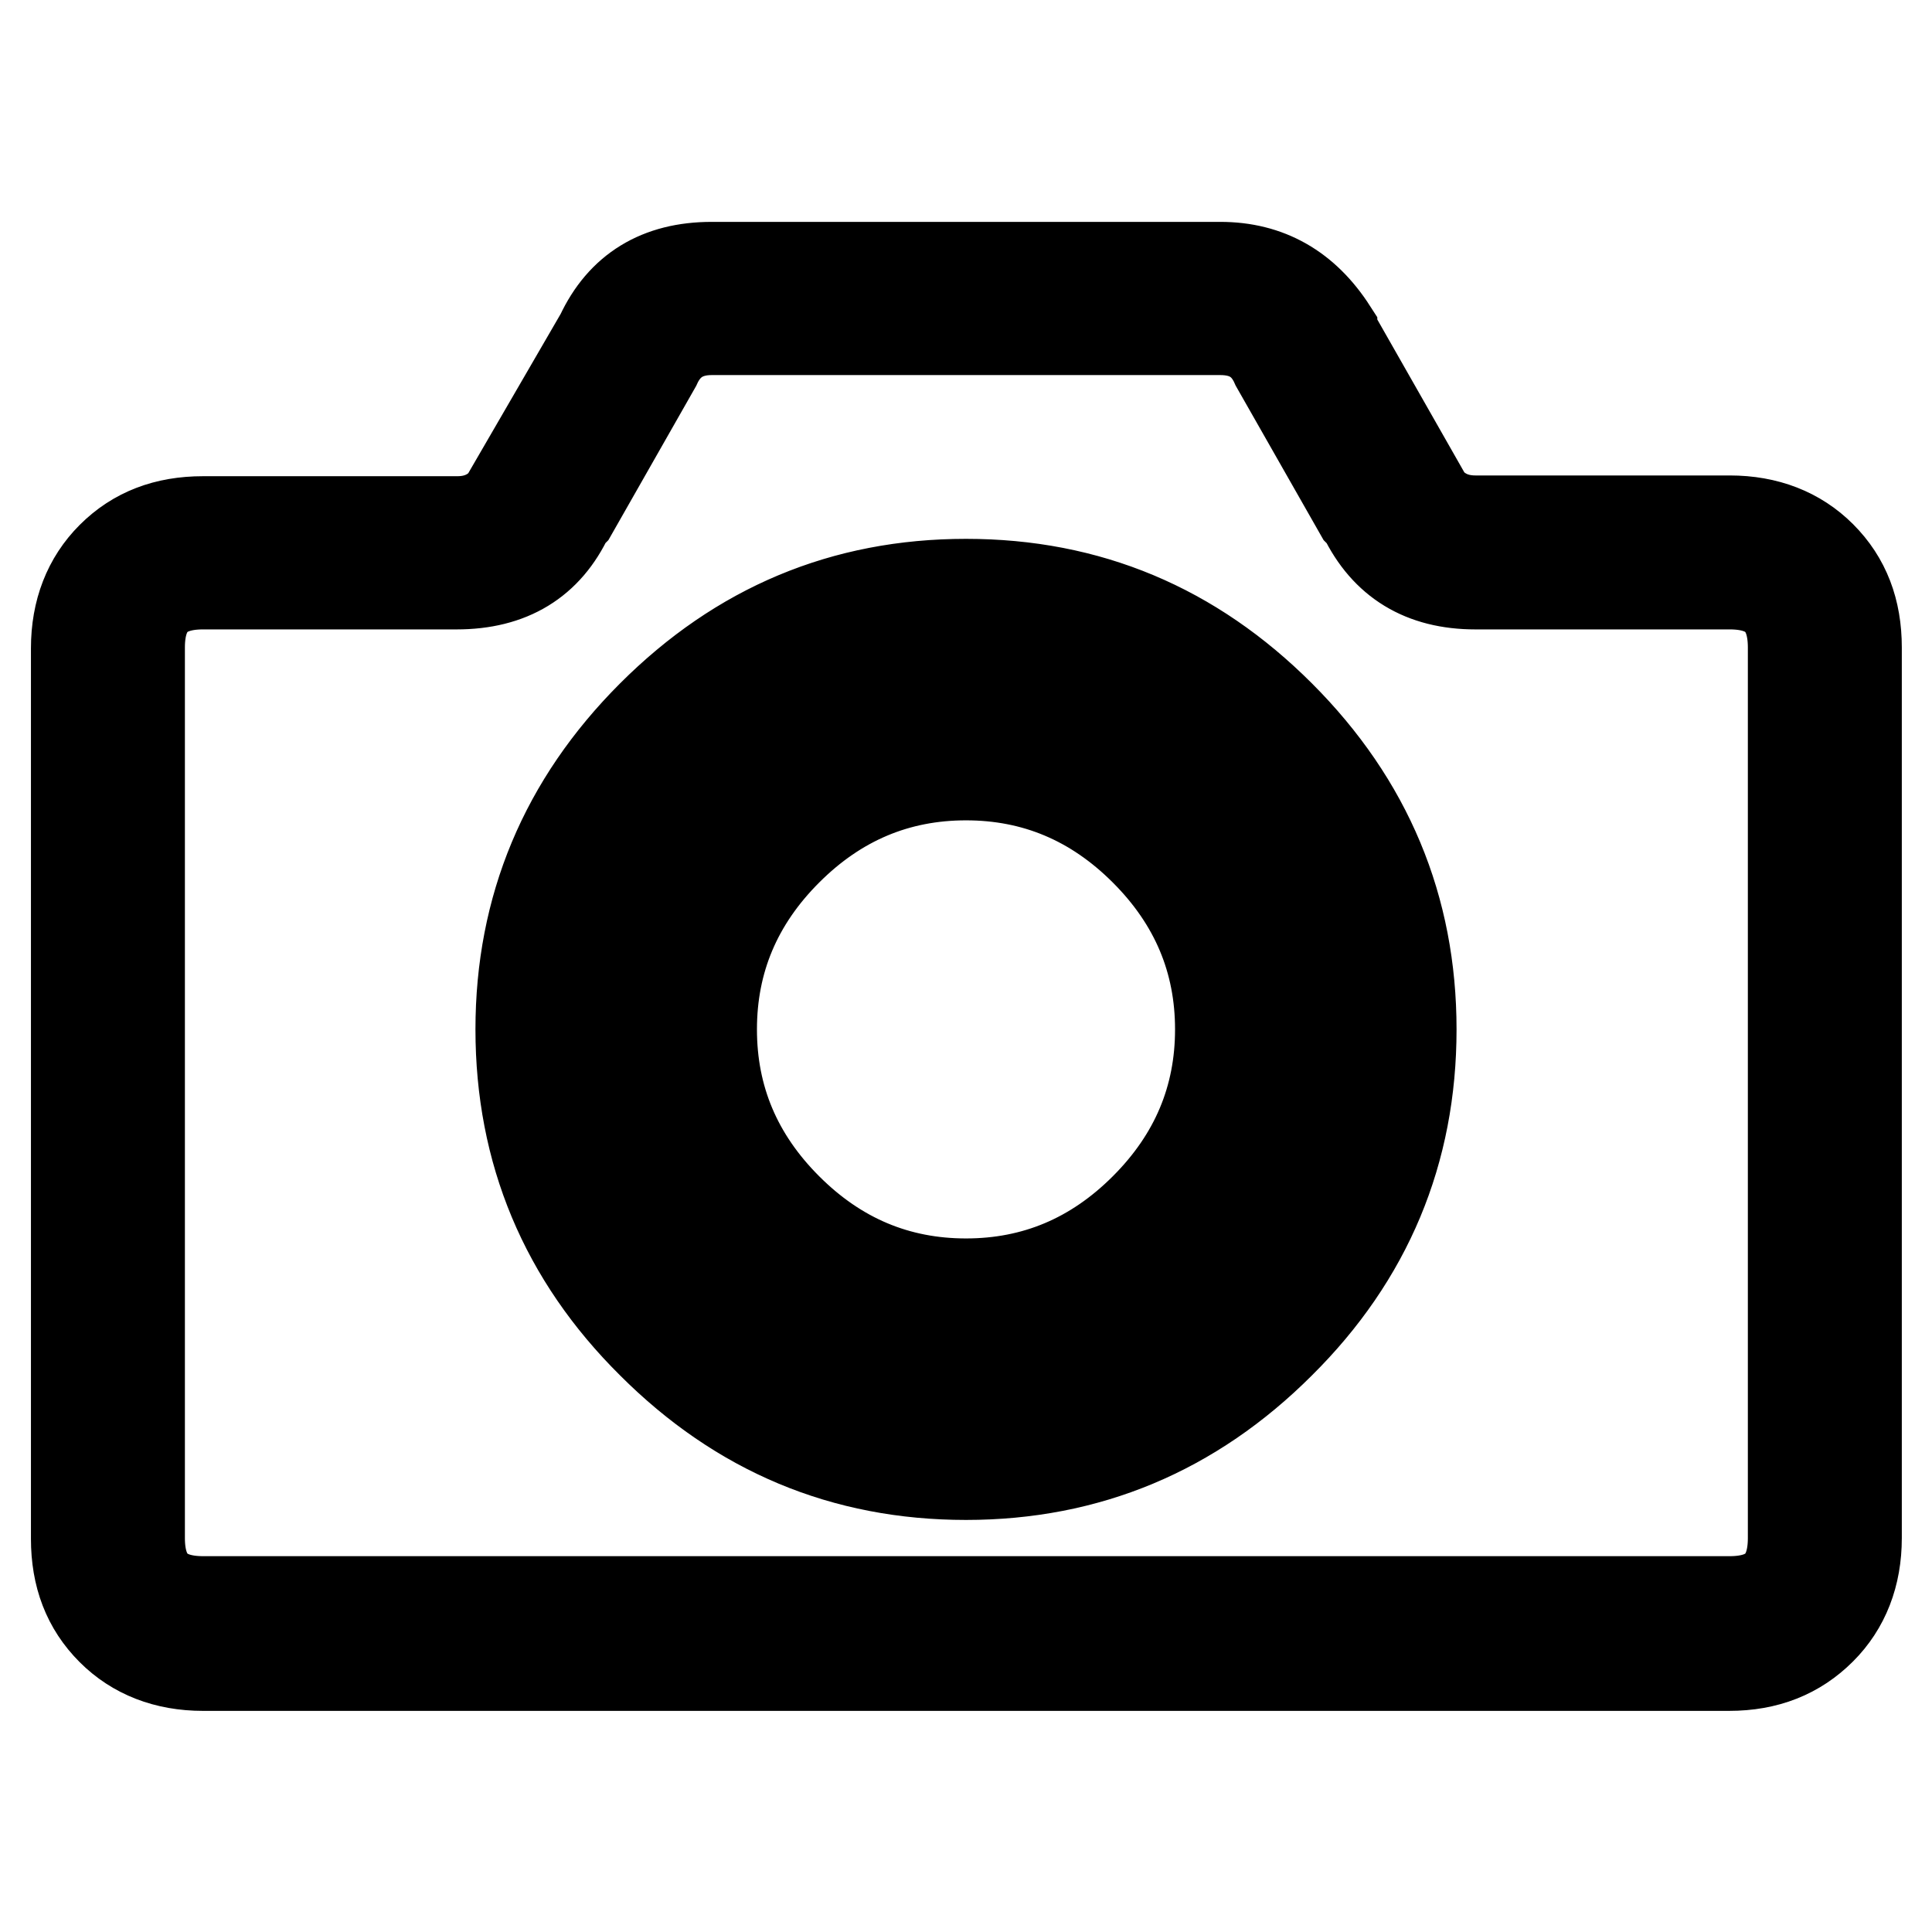 <?xml version="1.0" encoding="utf-8"?>
<!-- Svg Vector Icons : http://www.onlinewebfonts.com/icon -->
<!DOCTYPE svg PUBLIC "-//W3C//DTD SVG 1.1//EN" "http://www.w3.org/Graphics/SVG/1.1/DTD/svg11.dtd">
<svg version="1.1" xmlns="http://www.w3.org/2000/svg" xmlns:xlink="http://www.w3.org/1999/xlink" x="0px" y="0px" viewBox="0 0 256 256" enable-background="new 0 0 256 256" xml:space="preserve">
<g> <path stroke-width="12" fill-opacity="0" stroke="#000000"  d="M229.1,220.7H26.9c-4.9,0-9-1.6-12.1-4.7c-3.2-3.2-4.7-7.2-4.7-12.1v-118c0-4.9,1.6-9,4.7-12.1 c3.2-3.2,7.2-4.7,12.1-4.7h33.7c3.2,0,5.6-1.4,7.4-4.2v-0.5l11.6-20c2.8-6,7.7-9,14.7-9h67.4c6.3,0,11.2,2.8,14.8,8.4v0.5l0.5,0.5 l11.1,19.5v0.5c1.8,2.8,4.2,4.2,7.4,4.2h33.7c4.9,0,9,1.6,12.1,4.7c3.2,3.2,4.7,7.2,4.7,12.1v118c0,4.9-1.6,9-4.7,12.1 C238.1,219.1,234.1,220.7,229.1,220.7z M26.9,77.4c-5.6,0-8.4,2.8-8.4,8.4v118c0,5.6,2.8,8.4,8.4,8.4h202.3c5.6,0,8.4-2.8,8.4-8.4 v-118c0-5.6-2.8-8.4-8.4-8.4h-33.7c-7,0-11.9-3-14.8-9l-0.5-0.5l-11.1-19.5c-1.4-3.2-3.9-4.7-7.4-4.7H94.3c-3.5,0-6,1.6-7.4,4.7 L75.8,67.9l-0.5,0.5c-2.8,6-7.7,9-14.8,9H26.9z M169.6,178c-11.6,11.6-25.5,17.4-41.6,17.4c-16.2,0-30-5.8-41.6-17.4 C74.8,166.5,69,152.6,69,136.4c0-16.1,5.8-30,17.4-41.6C98,83.2,111.8,77.4,128,77.4c16.2,0,30,5.8,41.6,17.4 c11.6,11.6,17.4,25.5,17.4,41.6C187,152.6,181.2,166.5,169.6,178z M163.8,100.6C154,90.8,142,85.9,128,85.9c-14,0-26,4.9-35.8,14.7 c-9.8,9.8-14.8,21.8-14.8,35.8c0,14,4.9,26,14.8,35.8C102,182.1,114,187,128,187c14,0,26-4.9,35.8-14.8 c9.8-9.8,14.7-21.8,14.7-35.8C178.6,122.4,173.7,110.4,163.8,100.6z M157.5,166.5c-8.1,8.1-17.9,12.1-29.5,12.1 c-11.6,0-21.5-4.1-29.8-12.4c-8.3-8.2-12.4-18.2-12.4-29.8c0-11.6,4.1-21.5,12.4-29.8c8.3-8.2,18.2-12.4,29.8-12.4 c11.6,0,21.5,4.1,29.8,12.4c8.3,8.3,12.4,18.2,12.4,29.8C170.1,148,165.9,158,157.5,166.5z M151.7,112.7c-6.7-6.7-14.6-10-23.7-10 c-9.1,0-17,3.3-23.7,10c-6.7,6.7-10,14.6-10,23.7c0,9.1,3.3,17,10,23.7c6.7,6.7,14.6,10,23.7,10c9.1,0,17-3.3,23.7-10 c6.7-6.7,10-14.6,10-23.7C161.7,127.3,158.4,119.4,151.7,112.7z"/></g>
</svg>